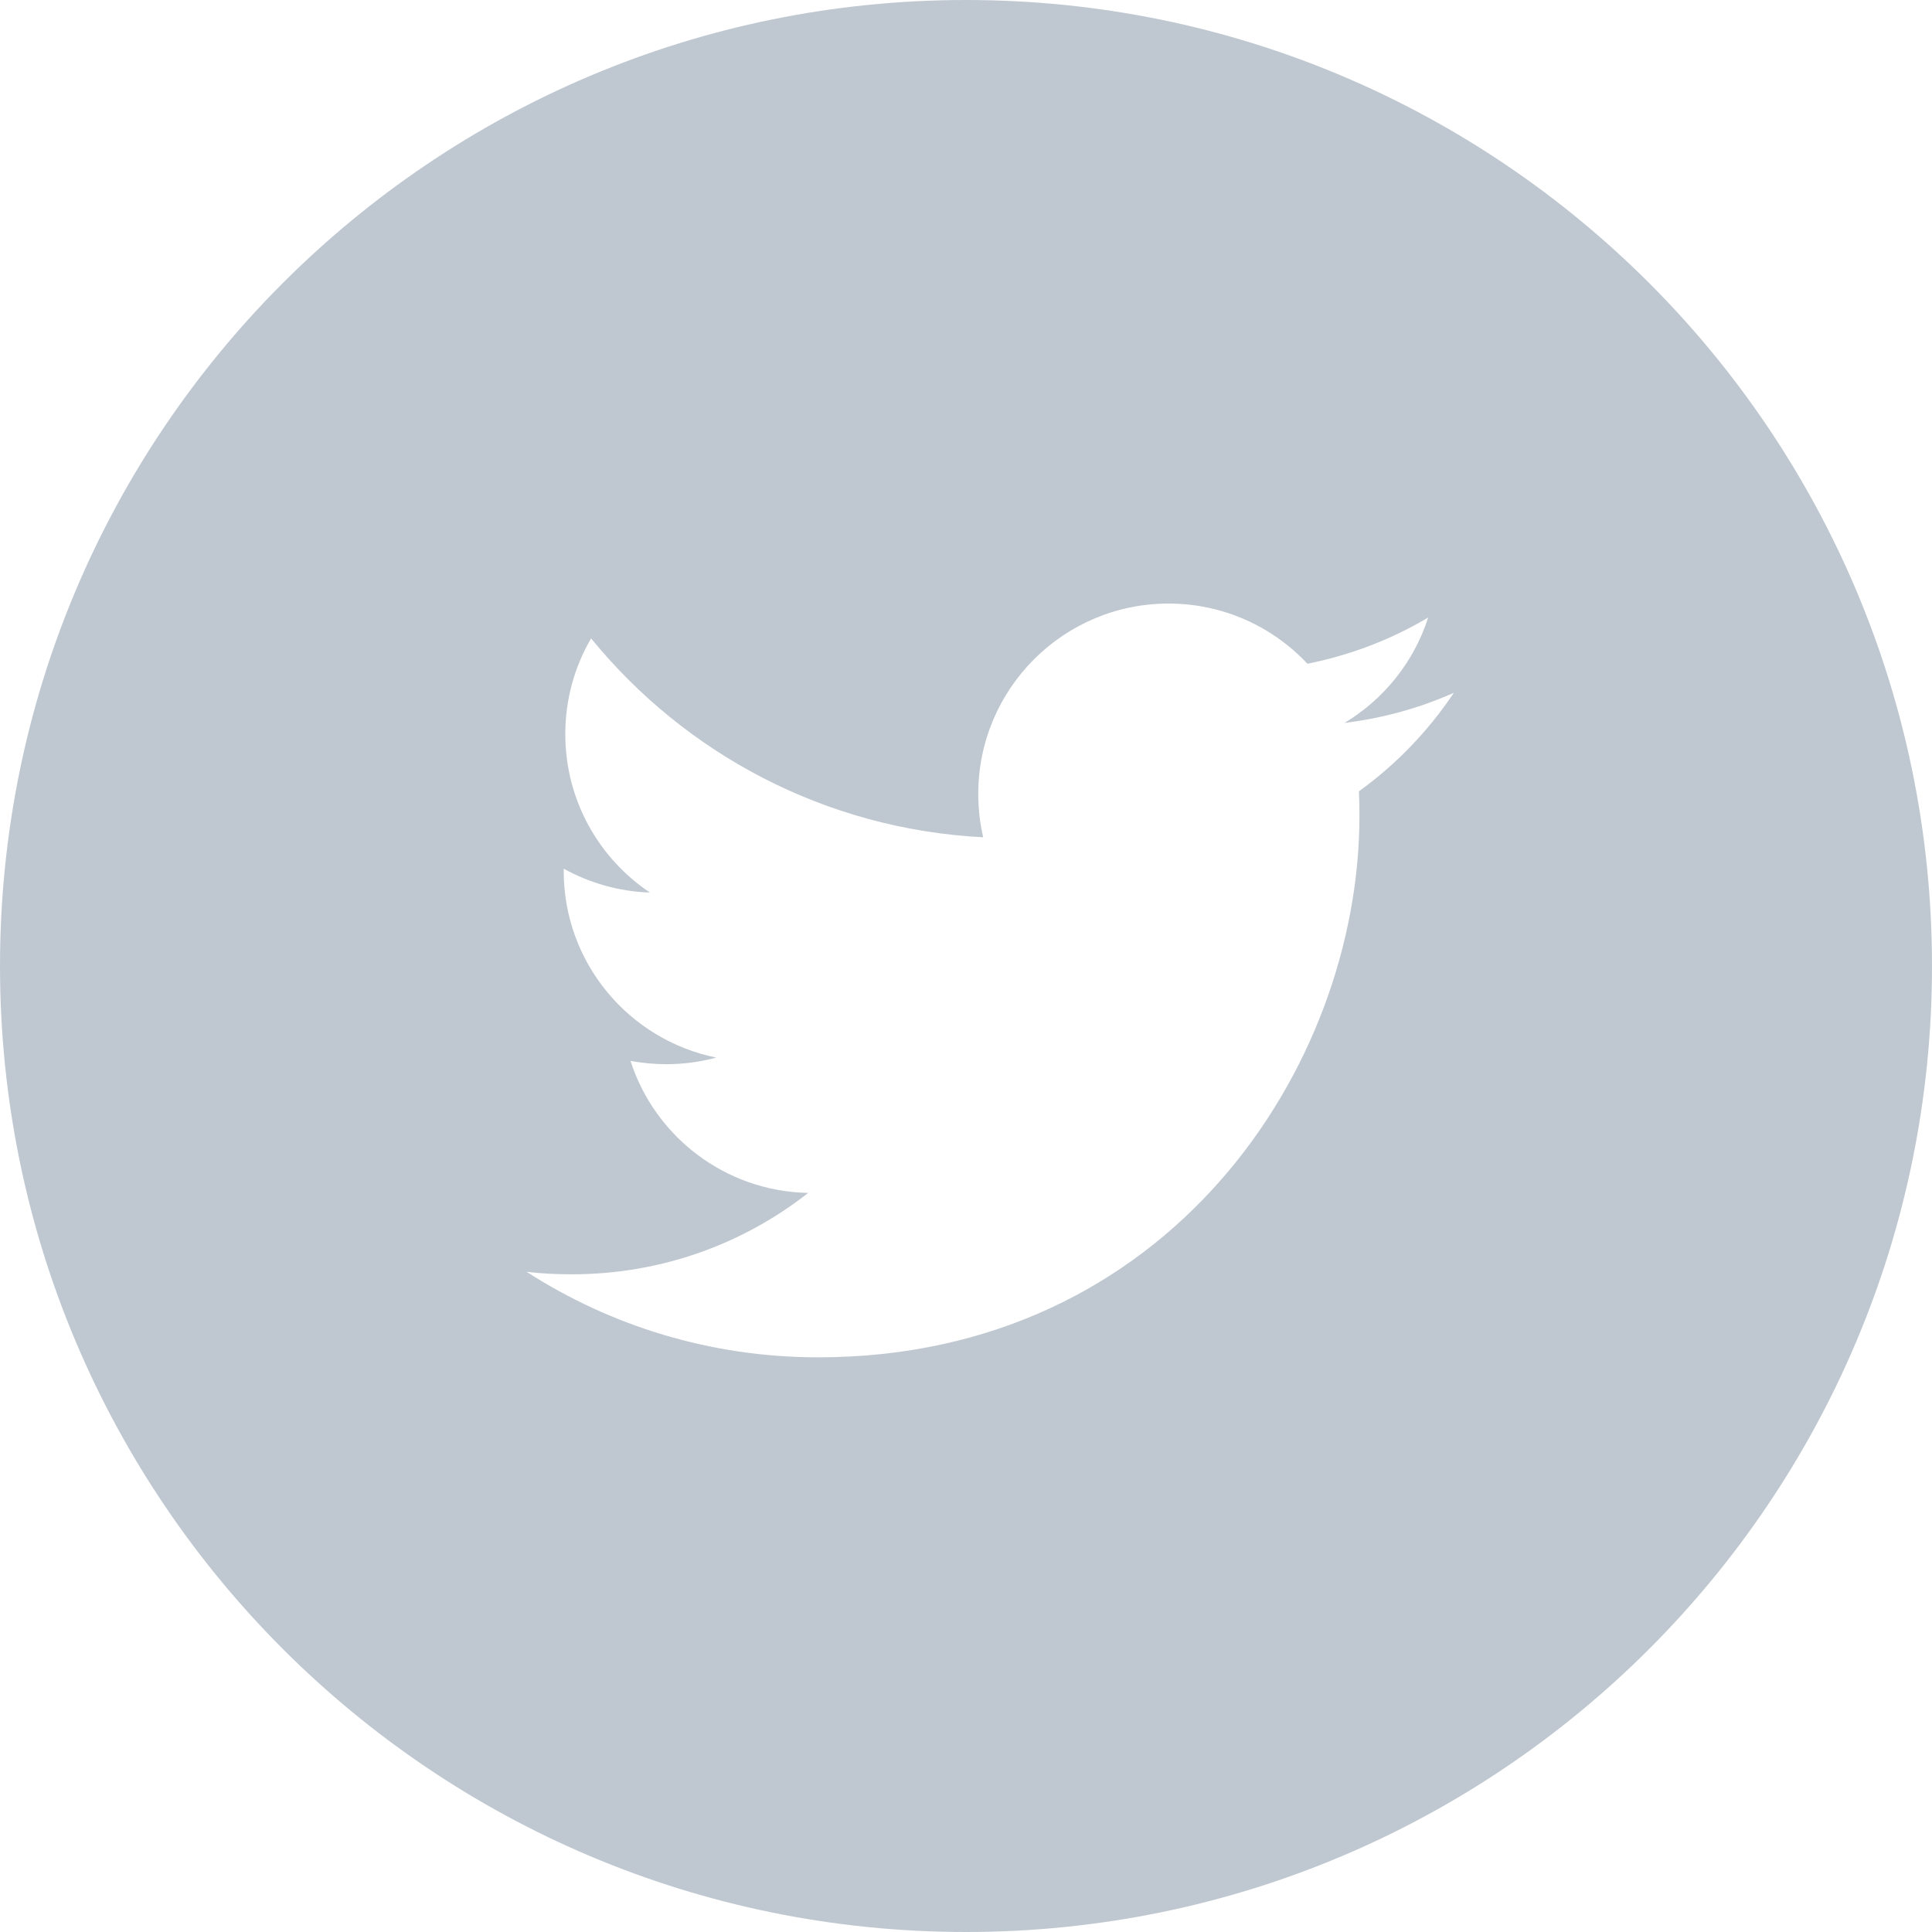 <?xml version="1.0" encoding="UTF-8"?>
<svg width="40px" height="40px" viewBox="0 0 40 40" version="1.1" xmlns="http://www.w3.org/2000/svg" xmlns:xlink="http://www.w3.org/1999/xlink">
    <!-- Generator: Sketch 48.2 (47327) - http://www.bohemiancoding.com/sketch -->
    <title>Shape</title>
    <desc>Created with Sketch.</desc>
    <defs></defs>
    <g id="Faktaruta" stroke="none" stroke-width="1" fill="none" fill-rule="evenodd" transform="translate(-514, -701)">
        <g id="Group" transform="translate(240, 699)" fill="#bfc8d1" fill-rule="nonzero">
            <path d="M294,2 C282.954,2 274,10.954 274,22 C274,33.046 282.954,42 294,42 C305.046,42 314,33.046 314,22 C314,10.954 305.046,2 294,2 Z M302.135,18.383 C302.144,18.554 302.146,18.725 302.146,18.892 C302.146,24.1 298.185,30.102 290.94,30.102 C288.715,30.102 286.644,29.452 284.902,28.331 C285.208,28.369 285.523,28.383 285.842,28.383 C287.688,28.383 289.385,27.756 290.733,26.698 C289.01,26.665 287.556,25.527 287.054,23.965 C287.294,24.008 287.54,24.033 287.794,24.033 C288.152,24.033 288.502,23.985 288.831,23.896 C287.029,23.533 285.671,21.942 285.671,20.033 L285.671,19.985 C286.202,20.279 286.81,20.458 287.456,20.479 C286.398,19.771 285.704,18.567 285.704,17.198 C285.704,16.477 285.898,15.798 286.238,15.217 C288.181,17.6 291.081,19.167 294.356,19.335 C294.288,19.046 294.254,18.746 294.254,18.435 C294.254,16.262 296.017,14.496 298.194,14.496 C299.325,14.496 300.35,14.975 301.069,15.742 C301.967,15.562 302.808,15.238 303.569,14.785 C303.275,15.704 302.652,16.477 301.837,16.967 C302.635,16.869 303.394,16.658 304.1,16.344 C303.573,17.133 302.904,17.829 302.135,18.383 Z" id="Shape"></path>
        </g>
    </g>
</svg>